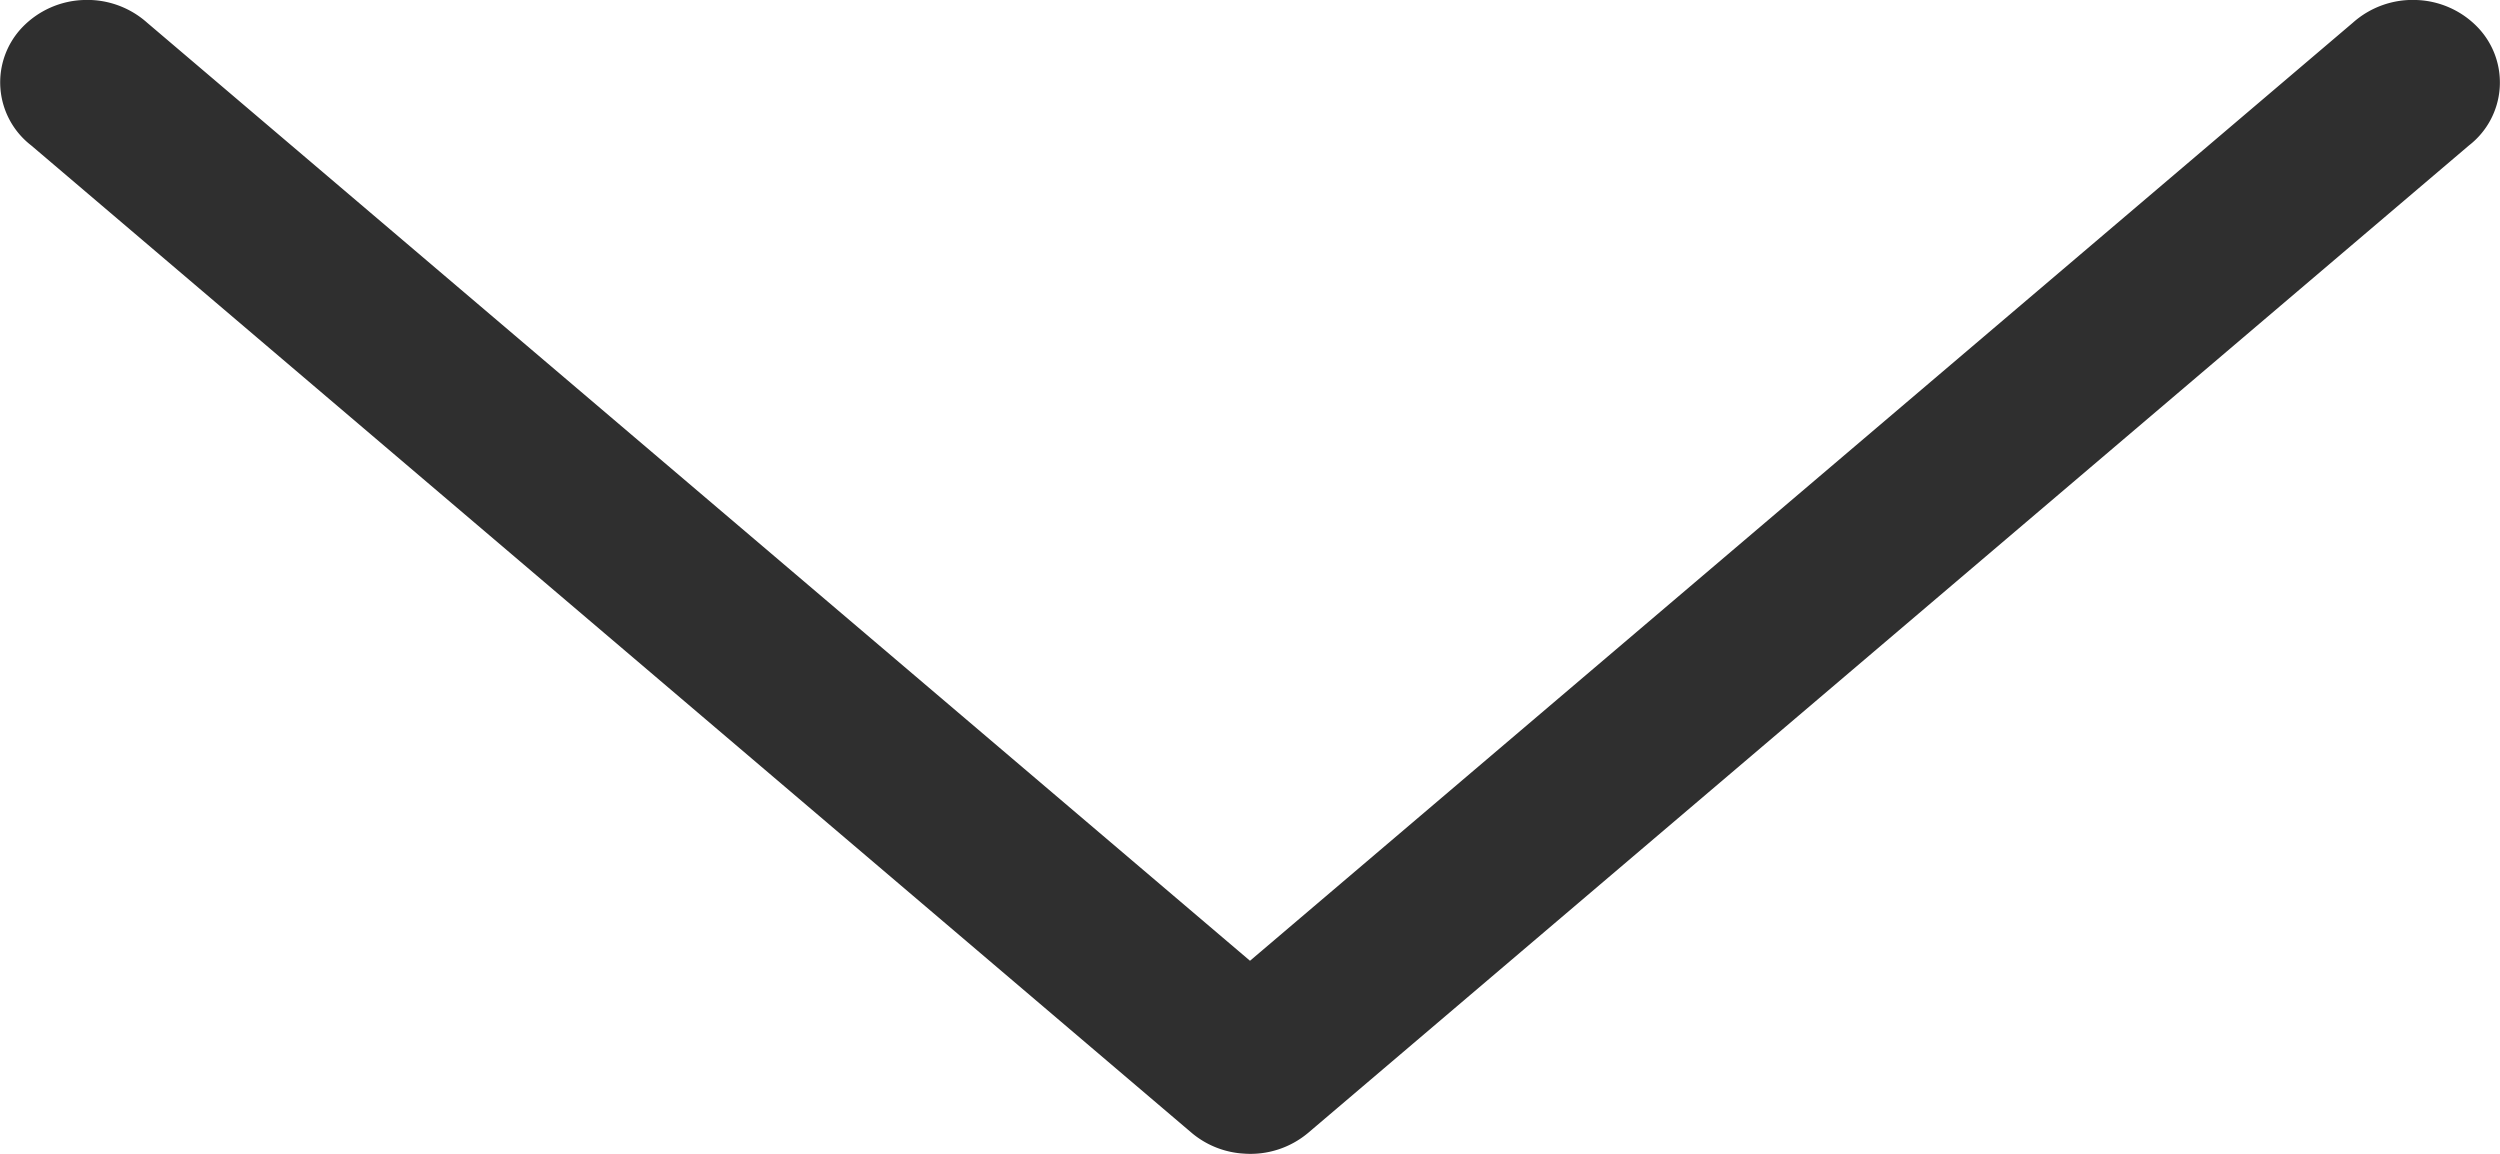 <svg width="13" height="6" viewBox="0 0 13 6" fill="none" xmlns="http://www.w3.org/2000/svg">
    <path d="M6.472 5.999a.463.463 0 0 1-.274-.107L.162.756A.414.414 0 0 1 .115.143.464.464 0 0 1 .435 0a.467.467 0 0 1 .33.118L6.5 4.996 12.235.118a.467.467 0 0 1 .33-.118.464.464 0 0 1 .32.143.414.414 0 0 1-.046.613L6.801 5.892a.466.466 0 0 1-.33.107z" fill="#2f2f2f"/>
</svg>